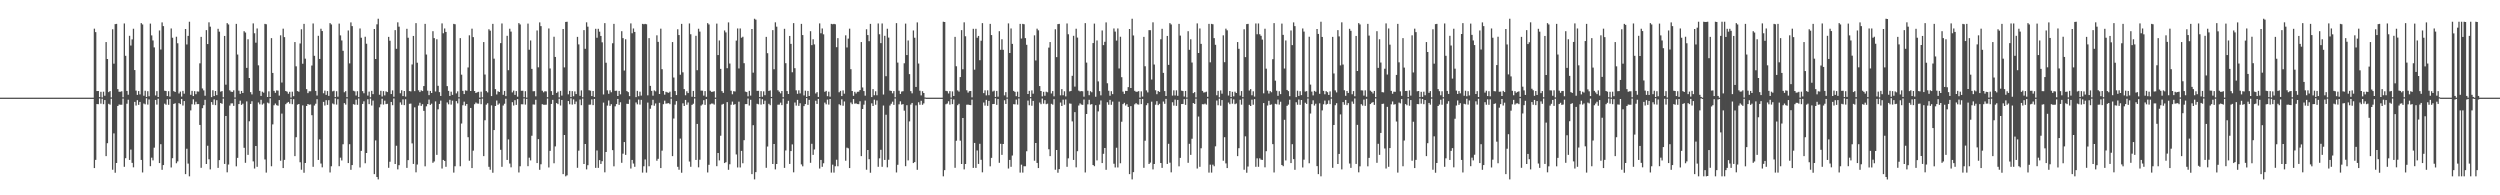 <?xml version="1.0" encoding="UTF-8"?>
<svg xmlns="http://www.w3.org/2000/svg" width="1920" height="150">
  <path d="M0 75.000h1v1.000H0zM1 75.000h1v1.000H1zM2 75.000h1v1.000H2zM3 75.000h1v1.000H3zM4 75.000h1v1.000H4zM5 75.000h1v1.000H5zM6 75.000h1v1.000H6zM7 75.000h1v1.000H7zM8 75.000h1v1.000H8zM9 75.000h1v1.000H9zM10 75.000h1v1.000H10zM11 75.000h1v1.000H11zM12 75.000h1v1.000H12zM13 75.000h1v1.000H13zM14 75.000h1v1.000H14zM15 75.000h1v1.000H15zM16 75.000h1v1.000H16zM17 75.000h1v1.000H17zM18 75.000h1v1.000H18zM19 75.000h1v1.000H19zM20 75.000h1v1.000H20zM21 75.000h1v1.000H21zM22 75.000h1v1.000H22zM23 75.000h1v1.000H23zM24 75.000h1v1.000H24zM25 75.000h1v1.000H25zM26 75.000h1v1.000H26zM27 75.000h1v1.000H27zM28 75.000h1v1.000H28zM29 75.000h1v1.000H29zM30 75.000h1v1.000H30zM31 75.000h1v1.000H31zM32 75.000h1v1.000H32zM33 75.000h1v1.000H33zM34 75.000h1v1.000H34zM35 75.000h1v1.000H35zM36 75.000h1v1.000H36zM37 75.000h1v1.000H37zM38 75.000h1v1.000H38zM39 75.000h1v1.000H39zM40 75.000h1v1.000H40zM41 75.000h1v1.000H41zM42 75.000h1v1.000H42zM43 75.000h1v1.000H43zM44 75.000h1v1.000H44zM45 75.000h1v1.000H45zM46 75.000h1v1.000H46zM47 75.000h1v1.000H47zM48 75.000h1v1.000H48zM49 75.000h1v1.000H49zM50 75.000h1v1.000H50zM51 75.000h1v1.000H51zM52 75.000h1v1.000H52zM53 75.000h1v1.000H53zM54 75.000h1v1.000H54zM55 75.000h1v1.000H55zM56 75.000h1v1.000H56zM57 75.000h1v1.000H57zM58 75.000h1v1.000H58zM59 75.000h1v1.000H59zM60 75.000h1v1.000H60zM61 75.000h1v1.000H61zM62 75.000h1v1.000H62zM63 75.000h1v1.000H63zM64 75.000h1v1.000H64zM65 75.000h1v1.000H65zM66 75.000h1v1.000H66zM67 75.000h1v1.000H67zM68 75.000h1v1.000H68zM69 75.000h1v1.000H69zM70 75.000h1v1.000H70zM71 75.000h1v1.000H71zM72 22.000h1v107.053H72zM73 24.670h1v98.130H73zM74 69.962h1v9.937H74zM75 69.873h1v10.166H75zM76 74.613h1v1.000H76zM77 70.480h1v9.139H77zM78 74.821h1v1.000H78zM79 70.420h1v9.594H79zM80 73.538h1v3.310H80zM81 32.284h1v87.638H81zM82 45.312h1v64.674H82zM83 70.738h1v8.973H83zM84 69.917h1v10.473H84zM85 74.824h1v1.000H85zM86 22.472h1v107.893H86zM87 48.892h1v53.562H87zM88 18.546h1v114.108H88zM89 18.306h1v106.889H89zM90 68.475h1v12.948H90zM91 70.459h1v9.825H91zM92 70.474h1v9.947H92zM93 70.088h1v10.345H93zM94 74.705h1v1.000H94zM95 18.033h1v110.061H95zM96 42.854h1v78.659H96zM97 69.825h1v9.821H97zM98 72.773h1v3.825H98zM99 27.491h1v95.342H99zM100 34.987h1v79.922H100zM101 30.260h1v94.832H101zM102 22.084h1v106.445H102zM103 53.804h1v24.424H103zM104 69.594h1v11.430H104zM105 72.849h1v4.092H105zM106 69.934h1v10.614H106zM107 72.494h1v5.767H107zM108 17.773h1v105.065H108zM109 18.779h1v113.652H109zM110 73.505h1v6.009H110zM111 69.702h1v10.437H111zM112 74.453h1v1.000H112zM113 70.063h1v10.295H113zM114 73.922h1v2.474H114zM115 18.102h1v109.529H115zM116 27.162h1v93.930H116zM117 31.066h1v92.146H117zM118 36.392h1v76.997H118zM119 73.324h1v3.450H119zM120 70.011h1v10.326H120zM121 74.517h1v1.325H121zM122 23.387h1v101.847H122zM123 38.036h1v72.686H123zM124 17.209h1v113.208H124zM125 20.053h1v106.724H125zM126 69.660h1v9.938H126zM127 69.868h1v10.577H127zM128 73.773h1v2.495H128zM129 70.059h1v10.408H129zM130 74.212h1v1.822H130zM131 21.869h1v106.724H131zM132 28.986h1v92.526H132zM133 69.974h1v9.843H133zM134 70.679h1v8.626H134zM135 28.220h1v97.167H135zM136 33.231h1v90.711H136zM137 71.784h1v7.412H137zM138 70.325h1v9.647H138zM139 74.181h1v1.788H139zM140 69.807h1v11.265H140zM141 71.951h1v5.683H141zM142 22.262h1v111.483H142zM143 34.130h1v80.116H143zM144 27.532h1v98.108H144zM145 16.670h1v118.770H145zM146 72.814h1v11.991H146zM147 69.766h1v10.315H147zM148 73.759h1v2.521H148zM149 69.984h1v10.358H149zM150 72.329h1v5.808H150zM151 70.171h1v9.821H151zM152 70.359h1v9.571H152zM153 48.622h1v47.329H153zM154 28.295h1v100.599H154zM155 67.923h1v15.198H155zM156 69.447h1v11.335H156zM157 73.546h1v3.083H157zM158 23.137h1v102.824H158zM159 33.821h1v78.127H159zM160 17.162h1v105.157H160zM161 20.460h1v109.635H161zM162 74.606h1v3.806H162zM163 69.344h1v11.113H163zM164 73.791h1v2.560H164zM165 69.873h1v10.849H165zM166 73.070h1v3.905H166zM167 22.134h1v106.769H167zM168 24.317h1v98.659H168zM169 70.420h1v8.670H169zM170 69.918h1v9.794H170zM171 74.705h1v1.000H171zM172 27.611h1v98.289H172zM173 65.027h1v24.063H173zM174 17.755h1v114.581H174zM175 18.806h1v107.578H175zM176 69.365h1v11.761H176zM177 70.381h1v9.016H177zM178 70.590h1v8.793H178zM179 69.378h1v11.916H179zM180 74.831h1v1.000H180zM181 18.332h1v109.430H181zM182 41.897h1v79.325H182zM183 69.653h1v10.248H183zM184 72.086h1v5.246H184zM185 69.814h1v10.749H185zM186 71.404h1v8.238H186zM187 23.938h1v89.567H187zM188 25.009h1v100.028H188zM189 52.135h1v25.735H189zM190 30.144h1v88.778H190zM191 59.928h1v33.179H191zM192 70.741h1v9.100H192zM193 72.515h1v5.250H193zM194 17.958h1v106.005H194zM195 25.533h1v103.920H195zM196 32.775h1v79.376H196zM197 21.840h1v106.286H197zM198 50.158h1v28.555H198zM199 69.768h1v10.382H199zM200 73.700h1v2.944H200zM201 70.404h1v9.938H201zM202 71.177h1v8.279H202zM203 18.327h1v104.154H203zM204 18.648h1v113.917H204zM205 74.512h1v4.296H205zM206 70.166h1v9.244H206zM207 74.498h1v1.000H207zM208 29.267h1v98.402H208zM209 56.000h1v39.520H209zM210 69.811h1v11.041H210zM211 71.264h1v8.236H211zM212 69.431h1v11.346H212zM213 69.558h1v11.643H213zM214 73.432h1v3.435H214zM215 27.112h1v96.335H215zM216 63.362h1v23.874H216zM217 22.000h1v107.053H217zM218 28.537h1v94.262H218zM219 69.873h1v10.166H219zM220 70.411h1v8.564H220zM221 71.997h1v6.299H221zM222 70.480h1v9.139H222zM223 74.929h1v1.000H223zM224 70.420h1v9.594H224zM225 73.862h1v2.330H225zM226 32.284h1v87.638H226zM227 50.920h1v54.475H227zM228 69.917h1v10.473H228zM229 70.450h1v9.415H229zM230 33.387h1v91.241H230zM231 22.472h1v107.892H231zM232 48.924h1v32.016H232zM233 18.306h1v114.347H233zM234 45.035h1v80.160H234zM235 68.475h1v12.947H235zM236 71.548h1v8.330H236zM237 70.091h1v10.342H237zM238 70.088h1v10.117H238zM239 50.343h1v38.126H239zM240 18.033h1v110.061H240zM241 42.854h1v38.195H241zM242 69.825h1v9.821H242zM243 73.345h1v2.822H243zM244 27.491h1v95.342H244zM245 45.261h1v61.796H245zM246 22.084h1v103.490H246zM247 23.841h1v104.689H247zM248 71.633h1v6.594H248zM249 69.594h1v11.430H249zM250 72.849h1v4.092H250zM251 69.935h1v10.613H251zM252 73.602h1v3.330H252zM253 17.773h1v114.657H253zM254 18.779h1v108.931H254zM255 70.145h1v9.322H255zM256 69.702h1v10.437H256zM257 74.538h1v1.000H257zM258 70.063h1v10.295H258zM259 74.220h1v1.957H259zM260 18.103h1v109.529H260zM261 27.162h1v93.931H261zM262 31.065h1v92.147H262zM263 39.014h1v71.789H263zM264 70.848h1v8.338H264zM265 70.011h1v10.326H265zM266 74.597h1v1.000H266zM267 23.387h1v101.847H267zM268 48.695h1v62.026H268zM269 17.208h1v113.208H269zM270 20.053h1v106.724H270zM271 69.660h1v10.380H271zM272 70.164h1v10.282H272zM273 73.348h1v3.210H273zM274 70.059h1v10.408H274zM275 74.602h1v1.000H275zM276 21.869h1v106.725H276zM277 28.986h1v86.896H277zM278 69.974h1v9.843H278zM279 71.615h1v6.193H279zM280 28.220h1v97.167H280zM281 33.575h1v83.945H281zM282 73.398h1v2.817H282zM283 70.325h1v9.647H283zM284 74.707h1v1.000H284zM285 69.807h1v11.265H285zM286 72.295h1v4.987H286zM287 22.262h1v111.483H287zM288 45.330h1v62.516H288zM289 18.697h1v117.226H289zM290 14.380h1v123.423H290zM291 72.778h1v9.666H291zM292 69.727h1v10.388H292zM293 74.146h1v1.703H293zM294 69.979h1v10.370H294zM295 73.256h1v4.044H295zM296 70.168h1v9.823H296zM297 70.716h1v9.024H297zM298 28.295h1v100.599H298zM299 31.289h1v92.902H299zM300 72.226h1v6.059H300zM301 69.447h1v11.335H301zM302 74.299h1v1.335H302zM303 23.137h1v102.823H303zM304 37.464h1v74.484H304zM305 17.162h1v112.934H305zM306 20.460h1v106.419H306zM307 71.646h1v7.004H307zM308 69.344h1v11.113H308zM309 73.791h1v2.560H309zM310 69.873h1v10.849H310zM311 74.185h1v2.035H311zM312 22.134h1v106.769H312zM313 28.978h1v93.998H313zM314 69.918h1v9.794H314zM315 70.214h1v9.345H315zM316 49.525h1v60.593H316zM317 27.610h1v98.288H317zM318 69.974h1v12.463H318zM319 17.754h1v114.581H319zM320 48.189h1v78.194H320zM321 69.365h1v11.761H321zM322 70.717h1v8.159H322zM323 69.378h1v11.916H323zM324 69.946h1v10.070H324zM325 66.096h1v19.059H325zM326 18.332h1v109.429H326zM327 41.897h1v39.768H327zM328 69.653h1v10.248H328zM329 73.059h1v3.436H329zM330 69.814h1v10.749H330zM331 71.416h1v8.226H331zM332 23.938h1v101.100H332zM333 29.278h1v94.730H333zM334 70.237h1v7.633H334zM335 30.144h1v88.778H335zM336 65.879h1v18.098H336zM337 70.741h1v9.100H337zM338 73.654h1v3.614H338zM339 17.958h1v111.495H339zM340 25.534h1v97.286H340zM341 21.839h1v101.772H341zM342 24.508h1v103.618H342zM343 66.129h1v12.583H343zM344 69.768h1v10.382H344zM345 73.700h1v2.944H345zM346 70.404h1v9.938H346zM347 72.849h1v4.486H347zM348 18.326h1v114.238H348zM349 18.647h1v109.022H349zM350 71.744h1v5.934H350zM351 70.166h1v9.244H351zM352 74.638h1v1.000H352zM353 29.267h1v98.402H353zM354 57.370h1v37.513H354zM355 69.811h1v11.041H355zM356 72.231h1v5.847H356zM357 69.431h1v11.770H357zM358 69.681h1v10.190H358zM359 51.796h1v53.554H359zM360 27.112h1v96.335H360zM361 69.866h1v13.046H361zM362 22.000h1v107.053H362zM363 28.537h1v87.155H363zM364 69.873h1v10.166H364zM365 71.446h1v7.301H365zM366 70.850h1v8.661H366zM367 70.480h1v9.139H367zM368 74.961h1v1.000H368zM369 70.420h1v9.594H369zM370 74.743h1v1.000H370zM371 32.284h1v87.639H371zM372 57.244h1v35.126H372zM373 69.917h1v10.473H373zM374 70.974h1v8.322H374zM375 22.472h1v105.634H375zM376 23.533h1v106.832H376zM377 73.773h1v7.167H377zM378 18.306h1v114.347H378zM379 45.035h1v54.875H379zM380 68.475h1v12.947H380zM381 72.537h1v4.690H381zM382 70.088h1v10.345H382zM383 70.647h1v8.834H383zM384 33.120h1v81.939H384zM385 18.033h1v110.060H385zM386 72.825h1v8.224H386zM387 69.825h1v9.821H387zM388 73.826h1v1.993H388zM389 27.491h1v95.342H389zM390 53.888h1v53.169H390zM391 22.084h1v103.490H391zM392 24.247h1v104.283H392zM393 70.958h1v7.552H393zM394 69.594h1v11.430H394zM395 72.849h1v4.092H395zM396 69.935h1v10.613H396zM397 74.261h1v1.829H397zM398 17.773h1v114.658H398zM399 18.778h1v108.932H399zM400 69.745h1v10.345H400zM401 69.702h1v10.437H401zM402 74.634h1v1.000H402zM403 70.063h1v10.295H403zM404 74.934h1v1.000H404zM405 18.103h1v109.529H405zM406 38.176h1v82.916H406zM407 31.066h1v92.146H407zM408 52.910h1v51.336H408zM409 70.097h1v10.114H409zM410 70.011h1v10.326H410zM411 73.964h1v2.645H411zM412 23.387h1v101.847H412zM413 51.716h1v55.162H413zM414 17.209h1v113.208H414zM415 20.053h1v106.098H415zM416 69.660h1v10.380H416zM417 70.921h1v9.524H417zM418 70.059h1v10.408H418zM419 70.219h1v10.150H419zM420 74.657h1v1.000H420zM421 21.870h1v106.724H421zM422 52.568h1v63.314H422zM423 69.974h1v9.843H423zM424 72.903h1v3.804H424zM425 28.220h1v97.167H425zM426 43.726h1v68.696H426zM427 71.359h1v7.794H427zM428 70.325h1v9.647H428zM429 74.817h1v1.000H429zM430 69.807h1v11.265H430zM431 73.439h1v3.326H431zM432 22.261h1v111.483H432zM433 51.780h1v51.905H433zM434 16.825h1v118.615H434zM435 16.669h1v117.974H435zM436 72.431h1v5.181H436zM437 69.766h1v10.315H437zM438 74.524h1v1.000H438zM439 69.984h1v10.358H439zM440 73.933h1v2.424H440zM441 70.171h1v9.821H441zM442 72.251h1v5.712H442zM443 28.295h1v100.599H443zM444 34.081h1v81.621H444zM445 73.563h1v2.872H445zM446 69.447h1v11.335H446zM447 74.693h1v1.000H447zM448 23.137h1v102.824H448zM449 37.464h1v73.113H449zM450 17.162h1v112.934H450zM451 20.460h1v106.420H451zM452 69.344h1v11.113H452zM453 69.637h1v10.712H453zM454 73.791h1v2.560H454zM455 69.873h1v10.849H455zM456 74.467h1v1.501H456zM457 22.134h1v106.769H457zM458 28.977h1v86.598H458zM459 22.134h1v106.769H459zM460 24.317h1v98.659H460zM461 27.611h1v98.288H461zM462 32.514h1v91.294H462zM463 72.542h1v6.249H463zM464 17.755h1v114.581H464zM465 48.189h1v68.549H465zM466 69.365h1v11.761H466zM467 72.029h1v5.129H467zM468 69.378h1v11.916H468zM469 70.873h1v9.143H469zM470 33.234h1v82.059H470zM471 18.332h1v109.430H471zM472 69.786h1v11.879H472zM473 69.653h1v10.248H473zM474 73.741h1v2.264H474zM475 69.814h1v10.749H475zM476 72.436h1v6.100H476zM477 23.937h1v101.100H477zM478 29.278h1v88.760H478zM479 54.167h1v54.925H479zM480 30.144h1v88.778H480zM481 69.930h1v9.789H481zM482 70.741h1v9.100H482zM483 73.842h1v2.550H483zM484 17.958h1v111.495H484zM485 25.534h1v97.286H485zM486 21.840h1v103.752H486zM487 24.508h1v103.618H487zM488 74.611h1v4.102H488zM489 69.768h1v10.382H489zM490 73.867h1v2.623H490zM491 70.404h1v9.938H491zM492 73.420h1v3.273H492zM493 18.327h1v114.238H493zM494 18.648h1v109.022H494zM495 18.326h1v104.154H495zM496 18.647h1v113.917H496zM497 73.199h1v5.609H497zM498 29.268h1v98.402H498zM499 65.970h1v17.553H499zM500 69.811h1v11.041H500zM501 73.483h1v3.172H501zM502 69.431h1v11.770H502zM503 70.129h1v9.329H503zM504 27.112h1v96.336H504zM505 32.143h1v89.836H505zM506 72.199h1v6.772H506zM507 22.000h1v107.054H507zM508 53.163h1v62.530H508zM509 69.873h1v10.166H509zM510 72.720h1v4.571H510zM511 70.480h1v9.139H511zM512 70.953h1v8.434H512zM513 71.253h1v7.954H513zM514 70.420h1v9.594H514zM515 74.762h1v1.000H515zM516 32.284h1v87.639H516zM517 59.523h1v31.501H517zM518 69.917h1v10.473H518zM519 72.993h1v4.662H519zM520 22.472h1v105.633H520zM521 26.943h1v103.422H521zM522 57.416h1v49.026H522zM523 18.306h1v114.347H523zM524 55.552h1v23.810H524zM525 68.475h1v12.947H525zM526 73.164h1v3.587H526zM527 70.088h1v10.345H527zM528 71.452h1v7.233H528zM529 18.033h1v106.039H529zM530 26.302h1v101.791H530zM531 74.306h1v6.221H531zM532 69.825h1v9.821H532zM533 74.606h1v1.000H533zM534 27.491h1v95.342H534zM535 53.888h1v41.309H535zM536 22.084h1v106.445H536zM537 24.247h1v98.444H537zM538 69.594h1v11.430H538zM539 69.644h1v10.520H539zM540 73.423h1v3.518H540zM541 69.934h1v10.613H541zM542 74.338h1v1.749H542zM543 17.773h1v114.657H543zM544 18.779h1v107.806H544zM545 69.702h1v10.437H545zM546 70.571h1v8.965H546zM547 70.448h1v9.103H547zM548 70.063h1v10.295H548zM549 74.934h1v1.000H549zM550 18.102h1v109.529H550zM551 42.309h1v75.202H551zM552 31.065h1v92.146H552zM553 52.910h1v51.336H553zM554 70.011h1v10.326H554zM555 71.313h1v8.438H555zM556 23.387h1v101.847H556zM557 24.866h1v99.687H557zM558 52.362h1v26.051H558zM559 17.208h1v113.208H559zM560 48.776h1v77.376H560zM561 69.660h1v10.785H561zM562 72.418h1v5.598H562zM563 70.059h1v10.408H563zM564 70.248h1v9.709H564zM565 31.205h1v87.439H565zM566 21.869h1v106.725H566zM567 52.568h1v25.513H567zM568 21.870h1v106.724H568zM569 28.986h1v86.896H569zM570 28.220h1v97.168H570zM571 48.521h1v59.147H571zM572 70.325h1v9.647H572zM573 70.686h1v9.235H573zM574 74.007h1v1.685H574zM575 69.807h1v11.265H575zM576 73.439h1v3.200H576zM577 22.262h1v111.483H577zM578 55.804h1v40.375H578zM579 14.380h1v123.423H579zM580 15.098h1v117.106H580zM581 69.809h1v9.906H581zM582 69.727h1v10.388H582zM583 74.522h1v1.000H583zM584 69.979h1v10.370H584zM585 74.268h1v1.920H585zM586 70.168h1v9.823H586zM587 73.109h1v4.187H587zM588 28.295h1v100.599H588zM589 40.849h1v71.683H589zM590 69.813h1v9.881H590zM591 69.447h1v11.335H591zM592 74.426h1v1.000H592zM593 23.137h1v102.823H593zM594 53.178h1v57.399H594zM595 17.162h1v112.934H595zM596 20.460h1v105.504H596zM597 69.344h1v11.113H597zM598 70.415h1v9.934H598zM599 71.667h1v7.195H599zM600 69.873h1v10.849H600zM601 74.657h1v1.000H601zM602 22.134h1v106.769H602zM603 48.528h1v67.047H603zM604 69.918h1v9.794H604zM605 72.199h1v5.204H605zM606 27.611h1v98.288H606zM607 33.669h1v82.335H607zM608 55.505h1v55.378H608zM609 17.755h1v114.581H609zM610 52.369h1v26.382H610zM611 69.365h1v11.761H611zM612 72.029h1v4.656H612zM613 69.378h1v11.917H613zM614 71.724h1v7.590H614zM615 18.332h1v107.904H615zM616 26.910h1v100.851H616zM617 73.274h1v8.260H617zM618 69.653h1v10.248H618zM619 74.384h1v1.000H619zM620 69.814h1v10.749H620zM621 73.709h1v2.993H621zM622 23.938h1v101.100H622zM623 34.648h1v75.792H623zM624 30.144h1v88.778H624zM625 34.085h1v80.725H625zM626 71.764h1v5.599H626zM627 70.741h1v9.100H627zM628 74.455h1v1.533H628zM629 17.958h1v111.495H629zM630 25.534h1v97.286H630zM631 21.839h1v106.286H631zM632 26.374h1v99.036H632zM633 70.516h1v8.306H633zM634 69.768h1v10.382H634zM635 73.867h1v2.623H635zM636 70.404h1v9.938H636zM637 74.243h1v1.813H637zM638 18.326h1v114.238H638zM639 18.647h1v107.813H639zM640 18.327h1v114.237H640zM641 18.648h1v109.022H641zM642 36.266h1v86.390H642zM643 29.267h1v98.402H643zM644 70.860h1v9.191H644zM645 69.811h1v11.041H645zM646 73.785h1v2.486H646zM647 69.431h1v11.770H647zM648 71.930h1v5.978H648zM649 27.112h1v96.336H649zM650 36.431h1v76.982H650zM651 29.667h1v84.254H651zM652 22.000h1v107.054H652zM653 53.162h1v25.584H653zM654 69.873h1v10.166H654zM655 73.600h1v2.499H655zM656 70.480h1v9.139H656zM657 71.757h1v7.631H657zM658 70.507h1v9.423H658zM659 70.420h1v9.594H659zM660 69.191h1v8.558H660zM661 32.284h1v87.638H661zM662 67.168h1v16.539H662zM663 69.917h1v10.473H663zM664 73.448h1v3.806H664zM665 22.472h1v107.893H665zM666 26.943h1v88.281H666zM667 31.659h1v90.604H667zM668 18.306h1v114.347H668zM669 74.540h1v4.823H669zM670 68.475h1v12.947H670zM671 73.164h1v3.381H671zM672 70.088h1v10.345H672zM673 73.150h1v4.015H673zM674 18.033h1v110.060H674zM675 26.302h1v95.285H675zM676 33.120h1v81.939H676zM677 18.033h1v110.061H677zM678 72.620h1v8.429H678zM679 27.491h1v95.342H679zM680 58.512h1v29.619H680zM681 22.084h1v106.446H681zM682 28.894h1v93.797H682zM683 69.594h1v11.430H683zM684 69.814h1v9.835H684zM685 71.665h1v6.399H685zM686 69.935h1v10.613H686zM687 74.700h1v1.000H687zM688 17.773h1v114.658H688zM689 48.091h1v78.494H689zM690 69.702h1v10.437H690zM691 72.125h1v5.692H691zM692 70.310h1v10.047H692zM693 70.063h1v9.929H693zM694 48.594h1v36.383H694zM695 18.103h1v109.529H695zM696 42.309h1v38.490H696zM697 31.066h1v92.146H697zM698 56.948h1v36.266H698zM699 70.011h1v10.326H699zM700 71.683h1v7.382H700zM701 23.387h1v101.847H701zM702 28.985h1v95.467H702zM703 66.783h1v14.143H703zM704 17.209h1v113.208H704zM705 48.775h1v29.761H705zM706 69.660h1v10.785H706zM707 73.274h1v4.115H707zM708 70.059h1v10.408H708zM709 71.448h1v7.960H709zM710 74.830h1v1.000H710zM711 75.000h1v1.000H711zM712 75.000h1v1.000H712zM713 75.000h1v1.000H713zM714 75.000h1v1.000H714zM715 75.000h1v1.000H715zM716 75.000h1v1.000H716zM717 75.000h1v1.000H717zM718 75.000h1v1.000H718zM719 75.000h1v1.000H719zM720 75.000h1v1.000H720zM721 75.000h1v1.000H721zM722 75.000h1v1.000H722zM723 75.000h1v1.000H723zM724 16.669h1v118.771H724zM725 16.904h1v113.778H725zM726 69.766h1v10.315H726zM727 70.038h1v9.466H727zM728 71.761h1v6.031H728zM729 69.984h1v10.358H729zM730 74.890h1v1.000H730zM731 70.171h1v9.821H731zM732 73.728h1v2.655H732zM733 28.295h1v100.599H733zM734 50.883h1v57.183H734zM735 69.447h1v11.335H735zM736 70.330h1v9.414H736zM737 59.182h1v48.851H737zM738 23.137h1v102.823H738zM739 53.178h1v37.443H739zM740 17.161h1v112.934H740zM741 27.862h1v98.103H741zM742 69.344h1v11.113H742zM743 71.143h1v9.206H743zM744 69.974h1v10.625H744zM745 69.873h1v10.849H745zM746 74.766h1v1.777H746zM747 22.134h1v106.769H747zM748 53.490h1v56.274H748zM749 22.134h1v106.769H749zM750 28.978h1v86.598H750zM751 27.611h1v98.288H751zM752 46.237h1v64.193H752zM753 31.294h1v91.451H753zM754 17.754h1v114.581H754zM755 71.537h1v7.214H755zM756 69.365h1v11.761H756zM757 73.291h1v3.394H757zM758 69.378h1v11.916H758zM759 73.135h1v4.309H759zM760 18.331h1v109.430H760zM761 26.911h1v94.311H761zM762 70.260h1v9.641H762zM763 69.653h1v10.161H763zM764 74.460h1v1.000H764zM765 69.814h1v10.749H765zM766 74.252h1v1.822H766zM767 23.937h1v101.100H767zM768 38.269h1v72.170H768zM769 30.144h1v88.778H769zM770 38.226h1v72.368H770zM771 73.265h1v3.730H771zM772 70.741h1v9.100H772zM773 74.851h1v1.000H773zM774 17.958h1v111.495H774zM775 40.682h1v82.138H775zM776 21.840h1v106.286H776zM777 33.698h1v85.762H777zM778 69.768h1v10.268H778zM779 70.551h1v9.599H779zM780 73.867h1v2.623H780zM781 70.404h1v9.938H781zM782 74.611h1v1.030H782zM783 18.327h1v114.238H783zM784 29.602h1v96.858H784zM785 18.327h1v114.238H785zM786 18.647h1v109.023H786zM787 29.268h1v98.402H787zM788 34.394h1v81.793H788zM789 72.180h1v5.093H789zM790 69.811h1v11.041H790zM791 74.542h1v1.000H791zM792 69.431h1v11.770H792zM793 71.931h1v5.562H793zM794 27.112h1v96.335H794zM795 46.462h1v63.380H795zM796 22.000h1v103.142H796zM797 23.275h1v105.778H797zM798 66.124h1v12.622H798zM799 69.873h1v10.166H799zM800 74.052h1v1.618H800zM801 70.480h1v9.139H801zM802 73.532h1v3.436H802zM803 70.420h1v9.594H803zM804 70.844h1v8.793H804zM805 36.564h1v78.079H805zM806 32.284h1v87.638H806zM807 71.770h1v7.965H807zM808 69.917h1v10.473H808zM809 74.004h1v2.182H809zM810 22.472h1v107.893H810zM811 43.866h1v71.358H811zM812 18.546h1v114.108H812zM813 18.306h1v111.594H813zM814 73.226h1v5.521H814zM815 68.475h1v12.948H815zM816 73.164h1v3.381H816zM817 70.088h1v10.345H817zM818 74.050h1v2.350H818zM819 18.033h1v110.060H819zM820 26.302h1v95.285H820zM821 70.212h1v9.244H821zM822 69.825h1v9.821H822zM823 58.218h1v35.023H823zM824 27.491h1v95.342H824zM825 66.520h1v19.588H825zM826 22.084h1v106.446H826zM827 28.894h1v87.205H827zM828 69.594h1v11.430H828zM829 70.216h1v9.194H829zM830 69.934h1v10.365H830zM831 70.070h1v10.478H831zM832 74.250h1v2.212H832zM833 17.773h1v114.657H833zM834 48.090h1v39.468H834zM835 69.702h1v10.437H835zM836 73.136h1v3.500H836zM837 70.063h1v10.295H837zM838 70.878h1v9.114H838zM839 33.083h1v93.628H839zM840 18.102h1v109.529H840zM841 74.284h1v6.516H841zM842 31.066h1v92.146H842zM843 62.520h1v23.043H843zM844 70.011h1v10.326H844zM845 73.238h1v3.929H845zM846 23.387h1v101.847H846zM847 34.670h1v83.464H847zM848 32.083h1v81.586H848zM849 17.208h1v113.208H849zM850 63.966h1v14.571H850zM851 69.660h1v10.785H851zM852 73.512h1v3.189H852zM853 70.059h1v10.408H853zM854 72.295h1v5.740H854zM855 21.869h1v103.870H855zM856 24.283h1v104.311H856zM857 31.205h1v82.267H857zM858 21.870h1v106.724H858zM859 52.568h1v25.513H859zM860 28.220h1v97.167H860zM861 59.314h1v34.191H861zM862 70.325h1v9.647H862zM863 72.102h1v6.835H863zM864 69.807h1v11.265H864zM865 69.900h1v10.131H865zM866 66.924h1v15.226H866zM867 22.262h1v111.483H867zM868 67.589h1v13.932H868zM869 14.380h1v123.423H869zM870 27.232h1v104.972H870zM871 69.727h1v10.388H871zM872 70.501h1v8.703H872zM873 70.416h1v9.705H873zM874 69.979h1v10.370H874zM875 74.970h1v1.000H875zM876 70.168h1v9.823H876zM877 74.185h1v1.800H877zM878 28.295h1v100.599H878zM879 50.883h1v57.183H879zM880 69.447h1v11.335H880zM881 70.960h1v8.274H881zM882 23.137h1v102.823H882zM883 23.198h1v101.692H883zM884 61.073h1v17.031H884zM885 17.162h1v112.934H885zM886 49.535h1v76.430H886zM887 69.344h1v11.113H887zM888 72.340h1v5.361H888zM889 69.873h1v10.849H889zM890 70.620h1v9.080H890zM891 30.178h1v95.005H891zM892 22.134h1v106.769H892zM893 55.948h1v22.053H893zM894 69.918h1v9.794H894zM895 73.718h1v2.220H895zM896 27.611h1v98.288H896zM897 49.802h1v60.628H897zM898 17.755h1v107.169H898zM899 18.806h1v113.530H899zM900 73.439h1v5.124H900zM901 69.365h1v11.761H901zM902 73.318h1v3.159H902zM903 69.378h1v11.916H903zM904 73.560h1v3.172H904zM905 18.332h1v109.430H905zM906 27.361h1v93.861H906zM907 69.653h1v10.248H907zM908 69.946h1v9.868H908zM909 74.142h1v2.027H909zM910 69.814h1v10.749H910zM911 74.831h1v1.000H911zM912 23.938h1v101.100H912zM913 38.269h1v72.170H913zM914 30.144h1v88.778H914zM915 48.035h1v58.531H915zM916 71.514h1v7.656H916zM917 70.741h1v9.100H917zM918 74.790h1v1.000H918zM919 17.958h1v111.495H919zM920 40.682h1v48.824H920zM921 21.840h1v106.286H921zM922 33.699h1v80.151H922zM923 69.768h1v10.267H923zM924 71.045h1v9.105H924zM925 70.853h1v8.735H925zM926 70.404h1v9.938H926zM927 74.357h1v1.238H927zM928 18.327h1v114.237H928zM929 47.880h1v78.580H929zM930 18.327h1v114.237H930zM931 18.648h1v107.813H931zM932 29.267h1v98.402H932zM933 34.394h1v77.971H933zM934 73.162h1v4.072H934zM935 69.811h1v11.041H935zM936 74.771h1v1.000H936zM937 69.431h1v11.770H937zM938 71.931h1v4.937H938zM939 27.112h1v96.335H939zM940 47.757h1v57.606H940zM941 22.000h1v103.489H941zM942 23.275h1v105.778H942zM943 73.382h1v5.365H943zM944 69.873h1v10.166H944zM945 74.536h1v1.000H945zM946 70.480h1v9.139H946zM947 73.981h1v2.378H947zM948 70.420h1v9.594H948zM949 71.441h1v8.029H949zM950 32.284h1v87.638H950zM951 37.457h1v76.341H951zM952 73.430h1v3.170H952zM953 69.917h1v10.473H953zM954 74.622h1v1.000H954zM955 22.472h1v107.893H955zM956 43.865h1v60.833H956zM957 18.546h1v114.108H957zM958 18.306h1v109.570H958zM959 69.541h1v10.972H959zM960 68.475h1v12.947H960zM961 73.164h1v3.381H961zM962 70.088h1v10.345H962zM963 74.185h1v1.937H963zM964 18.033h1v110.061H964zM965 26.302h1v95.285H965zM966 18.033h1v110.061H966zM967 26.302h1v95.285H967zM968 27.491h1v95.138H968zM969 30.436h1v92.397H969zM970 71.699h1v7.446H970zM971 22.084h1v106.445H971zM972 52.728h1v63.371H972zM973 69.594h1v11.430H973zM974 71.809h1v5.605H974zM975 69.935h1v10.613H975zM976 70.852h1v9.306H976zM977 45.461h1v65.252H977zM978 17.773h1v114.657H978zM979 61.977h1v17.763H979zM980 69.702h1v10.437H980zM981 73.574h1v2.911H981zM982 70.063h1v10.295H982zM983 72.276h1v5.866H983zM984 18.103h1v108.609H984zM985 26.768h1v100.863H985zM986 52.625h1v39.395H986zM987 31.065h1v92.147H987zM988 69.063h1v12.259H988zM989 70.011h1v10.326H989zM990 73.883h1v2.733H990zM991 23.387h1v101.847H991zM992 34.670h1v76.051H992zM993 17.209h1v104.991H993zM994 20.053h1v110.363H994zM995 74.606h1v3.930H995zM996 69.660h1v10.785H996zM997 73.654h1v2.790H997zM998 70.059h1v10.408H998zM999 73.066h1v3.751H999zM1000 21.869h1v106.724H1000zM1001 24.283h1v98.343H1001zM1002 70.271h1v8.641H1002zM1003 69.974h1v9.843H1003zM1004 74.680h1v1.000H1004zM1005 28.220h1v97.167H1005zM1006 64.970h1v22.234H1006zM1007 70.325h1v9.647H1007zM1008 73.267h1v3.798H1008zM1009 69.807h1v11.265H1009zM1010 70.431h1v9.212H1010zM1011 22.262h1v105.316H1011zM1012 26.069h1v107.676H1012zM1013 72.054h1v7.280H1013zM1014 16.669h1v118.770H1014zM1015 28.365h1v56.440H1015zM1016 69.766h1v10.315H1016zM1017 72.379h1v4.882H1017zM1018 69.984h1v10.358H1018zM1019 70.818h1v8.966H1019zM1020 72.889h1v4.210H1020zM1021 70.171h1v9.821H1021zM1022 74.774h1v1.000H1022zM1023 28.294h1v100.600H1023zM1024 56.418h1v39.600H1024zM1025 69.447h1v11.335H1025zM1026 70.960h1v8.274H1026zM1027 23.137h1v102.823H1027zM1028 27.961h1v90.255H1028zM1029 50.229h1v37.637H1029zM1030 17.161h1v112.934H1030zM1031 49.535h1v28.877H1031zM1032 69.344h1v11.113H1032zM1033 73.567h1v3.179H1033zM1034 69.873h1v10.849H1034zM1035 71.363h1v7.832H1035zM1036 22.134h1v103.479H1036zM1037 23.668h1v105.236H1037zM1038 72.382h1v5.619H1038zM1039 69.918h1v9.794H1039zM1040 73.947h1v1.699H1040zM1041 27.610h1v98.288H1041zM1042 54.540h1v41.334H1042zM1043 17.754h1v114.581H1043zM1044 18.806h1v108.913H1044zM1045 69.365h1v10.659H1045zM1046 69.495h1v11.631H1046zM1047 73.421h1v3.056H1047zM1048 69.378h1v11.916H1048zM1049 74.284h1v1.593H1049zM1050 18.332h1v109.430H1050zM1051 27.361h1v93.861H1051zM1052 69.653h1v10.248H1052zM1053 70.507h1v8.457H1053zM1054 71.765h1v6.640H1054zM1055 69.814h1v10.749H1055zM1056 74.599h1v1.000H1056zM1057 23.938h1v101.100H1057zM1058 52.135h1v58.305H1058zM1059 30.144h1v88.778H1059zM1060 48.035h1v54.045H1060zM1061 70.741h1v9.100H1061zM1062 70.951h1v8.679H1062zM1063 52.769h1v61.272H1063zM1064 17.958h1v111.495H1064zM1065 57.225h1v24.874H1065zM1066 21.840h1v106.286H1066zM1067 34.288h1v79.412H1067zM1068 69.768h1v10.382H1068zM1069 72.001h1v5.938H1069zM1070 70.404h1v9.938H1070zM1071 70.482h1v9.554H1071zM1072 57.561h1v35.758H1072zM1073 18.327h1v114.237H1073zM1074 47.880h1v30.928H1074zM1075 70.166h1v9.244H1075zM1076 73.569h1v2.518H1076zM1077 29.267h1v98.403H1077zM1078 51.897h1v56.059H1078zM1079 69.866h1v10.044H1079zM1080 69.811h1v11.041H1080zM1081 74.556h1v1.000H1081zM1082 69.431h1v11.770H1082zM1083 73.432h1v3.435H1083zM1084 27.112h1v96.335H1084zM1085 55.677h1v37.836H1085zM1086 22.000h1v107.053H1086zM1087 24.670h1v98.130H1087zM1088 70.077h1v9.822H1088zM1089 69.873h1v10.166H1089zM1090 74.604h1v1.000H1090zM1091 70.480h1v9.139H1091zM1092 74.417h1v1.545H1092zM1093 70.420h1v9.594H1093zM1094 73.149h1v3.699H1094zM1095 32.284h1v87.638H1095zM1096 39.937h1v70.050H1096zM1097 71.263h1v7.808H1097zM1098 69.917h1v10.473H1098zM1099 74.771h1v1.000H1099zM1100 22.472h1v107.893H1100zM1101 48.892h1v55.807H1101zM1102 18.546h1v114.108H1102zM1103 18.306h1v106.889H1103zM1104 68.475h1v12.948H1104zM1105 70.065h1v10.219H1105zM1106 73.164h1v3.438H1106zM1107 70.088h1v10.345H1107zM1108 74.625h1v1.000H1108zM1109 18.033h1v110.061H1109zM1110 42.854h1v78.733H1110zM1111 69.825h1v9.821H1111zM1112 72.116h1v5.603H1112zM1113 27.491h1v95.342H1113zM1114 34.987h1v80.857H1114zM1115 60.379h1v53.404H1115zM1116 22.084h1v106.445H1116zM1117 52.728h1v38.444H1117zM1118 69.594h1v11.430H1118zM1119 72.152h1v4.992H1119zM1120 69.934h1v10.614H1120zM1121 71.689h1v7.576H1121zM1122 26.134h1v96.704H1122zM1123 17.773h1v114.657H1123zM1124 73.510h1v6.230H1124zM1125 69.702h1v10.437H1125zM1126 73.915h1v1.916H1126zM1127 70.063h1v10.295H1127zM1128 73.320h1v3.833H1128zM1129 18.102h1v109.529H1129zM1130 26.768h1v94.324H1130zM1131 31.066h1v92.146H1131zM1132 34.603h1v84.220H1132zM1133 72.191h1v5.608H1133zM1134 70.011h1v10.326H1134zM1135 74.517h1v1.339H1135zM1136 23.387h1v101.847H1136zM1137 38.036h1v72.686H1137zM1138 17.209h1v113.208H1138zM1139 20.053h1v106.724H1139zM1140 71.129h1v7.371H1140zM1141 69.660h1v10.785H1141zM1142 73.773h1v2.495H1142zM1143 70.059h1v10.408H1143zM1144 73.981h1v2.300H1144zM1145 21.869h1v106.724H1145zM1146 28.986h1v93.640H1146zM1147 69.974h1v9.843H1147zM1148 70.141h1v9.260H1148zM1149 49.985h1v58.822H1149zM1150 28.220h1v97.167H1150zM1151 70.475h1v12.195H1151zM1152 70.325h1v9.647H1152zM1153 73.750h1v2.300H1153zM1154 69.807h1v11.265H1154zM1155 70.713h1v8.132H1155zM1156 22.262h1v111.483H1156zM1157 34.130h1v80.116H1157zM1158 57.138h1v45.911H1158zM1159 14.380h1v123.424H1159zM1160 58.683h1v26.319H1160zM1161 69.727h1v10.388H1161zM1162 73.155h1v3.538H1162zM1163 69.979h1v10.370H1163zM1164 71.214h1v8.251H1164zM1165 70.569h1v8.735H1165zM1166 70.168h1v9.823H1166zM1167 74.341h1v1.090H1167zM1168 28.295h1v100.599H1168zM1169 66.538h1v20.613H1169zM1170 69.447h1v11.335H1170zM1171 72.928h1v4.463H1171zM1172 23.137h1v102.824H1172zM1173 33.821h1v84.396H1173zM1174 32.436h1v89.826H1174zM1175 17.162h1v112.934H1175zM1176 68.127h1v10.285H1176zM1177 69.344h1v11.113H1177zM1178 73.567h1v3.179H1178zM1179 69.873h1v10.849H1179zM1180 72.899h1v4.739H1180zM1181 22.134h1v103.479H1181zM1182 24.317h1v104.586H1182zM1183 71.532h1v6.320H1183zM1184 69.918h1v9.794H1184zM1185 74.693h1v1.000H1185zM1186 27.611h1v98.288H1186zM1187 57.582h1v36.573H1187zM1188 17.755h1v114.581H1188zM1189 18.806h1v108.913H1189zM1190 69.365h1v11.761H1190zM1191 69.495h1v10.215H1191zM1192 73.537h1v3.196H1192zM1193 69.378h1v11.916H1193zM1194 74.805h1v1.000H1194zM1195 18.332h1v109.430H1195zM1196 41.897h1v79.325H1196zM1197 69.653h1v10.248H1197zM1198 71.272h1v7.677H1198zM1199 69.957h1v10.606H1199zM1200 69.814h1v10.445H1200zM1201 73.910h1v2.658H1201zM1202 23.938h1v101.100H1202zM1203 52.135h1v51.728H1203zM1204 30.144h1v88.778H1204zM1205 58.246h1v34.861H1205zM1206 70.741h1v9.100H1206zM1207 71.350h1v7.885H1207zM1208 32.193h1v91.771H1208zM1209 17.958h1v111.495H1209zM1210 73.501h1v8.599H1210zM1211 21.840h1v106.286H1211zM1212 50.158h1v63.171H1212zM1213 69.768h1v10.382H1213zM1214 72.491h1v4.859H1214zM1215 70.404h1v9.938H1215zM1216 71.061h1v8.395H1216zM1217 31.550h1v80.843H1217zM1218 18.327h1v114.237H1218zM1219 68.681h1v10.128H1219zM1220 70.166h1v9.244H1220zM1221 73.764h1v1.973H1221zM1222 29.268h1v98.402H1222zM1223 51.897h1v56.059H1223zM1224 69.811h1v11.041H1224zM1225 71.034h1v8.466H1225zM1226 72.285h1v5.849H1226zM1227 69.431h1v11.770H1227zM1228 73.432h1v3.435H1228zM1229 27.112h1v96.335H1229zM1230 59.020h1v31.405H1230zM1231 22.000h1v107.054H1231zM1232 28.537h1v94.262H1232zM1233 69.873h1v10.166H1233zM1234 70.411h1v8.564H1234zM1235 74.680h1v1.000H1235zM1236 70.480h1v9.139H1236zM1237 74.879h1v1.000H1237zM1238 70.420h1v9.594H1238zM1239 73.862h1v2.330H1239zM1240 32.284h1v87.638H1240zM1241 50.920h1v54.475H1241zM1242 70.018h1v10.212H1242zM1243 69.917h1v10.473H1243zM1244 61.368h1v14.639H1244zM1245 22.472h1v107.892H1245zM1246 48.892h1v35.023H1246zM1247 18.306h1v114.347H1247zM1248 19.119h1v106.077H1248zM1249 68.475h1v12.947H1249zM1250 70.459h1v9.825H1250zM1251 70.095h1v10.326H1251zM1252 70.088h1v10.345H1252zM1253 74.705h1v1.000H1253zM1254 18.033h1v110.061H1254zM1255 42.854h1v60.524H1255zM1256 69.825h1v9.821H1256zM1257 72.773h1v3.825H1257zM1258 27.491h1v95.342H1258zM1259 43.027h1v69.065H1259zM1260 22.084h1v103.007H1260zM1261 23.841h1v104.688H1261zM1262 61.812h1v16.416H1262zM1263 69.594h1v11.430H1263zM1264 72.849h1v4.092H1264zM1265 69.935h1v10.613H1265zM1266 72.921h1v4.583H1266zM1267 17.773h1v114.657H1267zM1268 18.779h1v108.931H1268zM1269 72.370h1v6.149H1269zM1270 69.702h1v10.437H1270zM1271 74.488h1v1.000H1271zM1272 70.063h1v10.295H1272zM1273 73.922h1v2.474H1273zM1274 18.102h1v109.529H1274zM1275 27.161h1v93.931H1275zM1276 31.065h1v92.147H1276zM1277 36.995h1v75.944H1277zM1278 73.668h1v2.135H1278zM1279 70.011h1v10.326H1279zM1280 74.895h1v1.000H1280zM1281 23.387h1v101.847H1281zM1282 38.036h1v72.685H1282zM1283 17.208h1v113.208H1283zM1284 20.053h1v106.724H1284zM1285 69.660h1v10.339H1285zM1286 69.868h1v10.577H1286zM1287 73.773h1v2.495H1287zM1288 70.059h1v10.408H1288zM1289 74.387h1v1.648H1289zM1290 21.869h1v106.725H1290zM1291 28.986h1v86.896H1291zM1292 69.974h1v9.843H1292zM1293 70.679h1v8.560H1293zM1294 28.220h1v97.168H1294zM1295 33.231h1v90.710H1295zM1296 72.299h1v6.896H1296zM1297 70.325h1v9.647H1297zM1298 74.180h1v1.788H1298zM1299 69.807h1v11.265H1299zM1300 72.295h1v5.340H1300zM1301 22.262h1v111.483H1301zM1302 34.129h1v74.625H1302zM1303 21.234h1v104.405H1303zM1304 16.670h1v118.770H1304zM1305 72.814h1v11.991H1305zM1306 74.448h1v1.147H1306zM1307 75.000h1v1.000H1307zM1308 16.670h1v118.770H1308zM1309 16.904h1v113.779H1309zM1310 16.825h1v118.616H1310zM1311 16.669h1v118.513H1311zM1312 44.719h1v70.517H1312zM1313 28.295h1v100.600H1313zM1314 69.585h1v12.174H1314zM1315 69.447h1v11.335H1315zM1316 73.799h1v2.382H1316zM1317 16.670h1v118.770H1317zM1318 16.904h1v113.778H1318zM1319 73.695h1v2.754H1319zM1320 75.000h1v1.000H1320zM1321 27.532h1v74.146H1321zM1322 16.669h1v118.770H1322zM1323 71.729h1v13.076H1323zM1324 16.670h1v118.770H1324zM1325 28.366h1v102.317H1325zM1326 22.134h1v106.770H1326zM1327 24.317h1v98.659H1327zM1328 22.134h1v103.479H1328zM1329 23.667h1v105.236H1329zM1330 72.274h1v5.727H1330zM1331 27.610h1v98.289H1331zM1332 65.213h1v19.636H1332zM1333 17.754h1v114.581H1333zM1334 18.806h1v107.578H1334zM1335 69.365h1v11.761H1335zM1336 70.381h1v9.016H1336zM1337 70.250h1v10.154H1337zM1338 69.378h1v11.916H1338zM1339 74.895h1v1.000H1339zM1340 18.332h1v109.430H1340zM1341 41.897h1v71.097H1341zM1342 69.653h1v10.248H1342zM1343 72.796h1v4.196H1343zM1344 69.814h1v10.749H1344zM1345 71.404h1v8.238H1345zM1346 23.938h1v101.100H1346zM1347 25.009h1v98.998H1347zM1348 53.982h1v23.888H1348zM1349 30.144h1v88.778H1349zM1350 59.928h1v30.150H1350zM1351 70.741h1v9.100H1351zM1352 73.015h1v4.645H1352zM1353 17.958h1v111.495H1353zM1354 25.534h1v100.292H1354zM1355 31.350h1v92.262H1355zM1356 21.840h1v106.286H1356zM1357 50.158h1v28.555H1357zM1358 69.768h1v10.382H1358zM1359 73.700h1v2.944H1359zM1360 70.404h1v9.938H1360zM1361 71.177h1v7.317H1361zM1362 18.327h1v104.154H1362zM1363 18.648h1v113.917H1363zM1364 57.561h1v35.759H1364zM1365 18.327h1v114.238H1365zM1366 47.880h1v30.928H1366zM1367 29.267h1v98.403H1367zM1368 56.000h1v38.882H1368zM1369 69.811h1v11.041H1369zM1370 71.324h1v8.176H1370zM1371 69.431h1v11.346H1371zM1372 69.681h1v11.520H1372zM1373 73.432h1v3.435H1373zM1374 27.112h1v96.335H1374zM1375 64.611h1v20.039H1375zM1376 22.000h1v107.053H1376zM1377 28.537h1v87.155H1377zM1378 69.873h1v10.166H1378zM1379 71.176h1v7.779H1379zM1380 71.001h1v8.009H1380zM1381 70.480h1v9.139H1381zM1382 74.948h1v1.000H1382zM1383 70.420h1v9.594H1383zM1384 74.087h1v1.865H1384zM1385 32.284h1v87.638H1385zM1386 54.577h1v50.818H1386zM1387 69.917h1v10.473H1387zM1388 70.578h1v9.064H1388zM1389 22.472h1v102.156H1389zM1390 23.533h1v106.833H1390zM1391 63.533h1v17.407H1391zM1392 18.306h1v114.347H1392zM1393 45.035h1v80.160H1393zM1394 68.475h1v12.947H1394zM1395 72.470h1v5.725H1395zM1396 70.088h1v10.345H1396zM1397 70.278h1v9.926H1397zM1398 50.343h1v64.716H1398zM1399 18.033h1v110.060H1399zM1400 51.398h1v29.651H1400zM1401 69.825h1v9.821H1401zM1402 73.617h1v2.351H1402zM1403 27.491h1v95.342H1403zM1404 45.261h1v61.796H1404zM1405 22.084h1v103.490H1405zM1406 23.841h1v104.688H1406zM1407 73.751h1v4.477H1407zM1408 69.594h1v11.430H1408zM1409 72.849h1v4.092H1409zM1410 69.935h1v10.614H1410zM1411 73.620h1v3.247H1411zM1412 17.773h1v114.658H1412zM1413 18.779h1v108.932H1413zM1414 69.766h1v9.943H1414zM1415 69.702h1v10.437H1415zM1416 74.538h1v1.000H1416zM1417 70.063h1v10.295H1417zM1418 74.375h1v1.652H1418zM1419 18.103h1v109.529H1419zM1420 27.162h1v93.930H1420zM1421 31.066h1v92.146H1421zM1422 42.734h1v68.069H1422zM1423 70.697h1v9.055H1423zM1424 70.011h1v10.326H1424zM1425 74.597h1v1.108H1425zM1426 23.387h1v101.847H1426zM1427 51.716h1v59.005H1427zM1428 17.209h1v113.208H1428zM1429 20.053h1v106.098H1429zM1430 69.660h1v10.380H1430zM1431 70.546h1v9.899H1431zM1432 71.885h1v6.958H1432zM1433 70.059h1v10.408H1433zM1434 74.602h1v1.000H1434zM1435 21.870h1v106.724H1435zM1436 52.568h1v63.314H1436zM1437 21.869h1v106.725H1437zM1438 28.986h1v93.640H1438zM1439 28.220h1v97.167H1439zM1440 33.575h1v82.392H1440zM1441 74.110h1v1.840H1441zM1442 70.325h1v9.647H1442zM1443 74.796h1v1.000H1443zM1444 69.807h1v11.265H1444zM1445 72.343h1v4.610H1445zM1446 22.262h1v111.483H1446zM1447 51.780h1v52.444H1447zM1448 14.380h1v121.543H1448zM1449 14.568h1v123.236H1449zM1450 72.778h1v6.255H1450zM1451 69.727h1v10.388H1451zM1452 74.309h1v1.092H1452zM1453 69.979h1v10.370H1453zM1454 73.544h1v3.376H1454zM1455 70.169h1v9.823H1455zM1456 70.899h1v8.842H1456zM1457 28.295h1v100.599H1457zM1458 34.081h1v90.110H1458zM1459 72.534h1v4.486H1459zM1460 69.447h1v11.335H1460zM1461 74.469h1v1.155H1461zM1462 23.136h1v102.824H1462zM1463 37.464h1v74.484H1463zM1464 17.161h1v112.934H1464zM1465 20.460h1v106.419H1465zM1466 69.974h1v9.029H1466zM1467 69.344h1v11.113H1467zM1468 73.791h1v2.560H1468zM1469 69.873h1v10.849H1469zM1470 74.185h1v1.900H1470zM1471 22.134h1v106.769H1471zM1472 28.977h1v93.999H1472zM1473 69.918h1v9.794H1473zM1474 70.214h1v9.345H1474zM1475 34.585h1v85.235H1475zM1476 27.611h1v98.288H1476zM1477 70.693h1v10.098H1477zM1478 17.755h1v114.581H1478zM1479 48.189h1v78.194H1479zM1480 69.365h1v11.761H1480zM1481 72.029h1v5.685H1481zM1482 69.378h1v11.916H1482zM1483 69.946h1v10.071H1483zM1484 48.768h1v49.595H1484zM1485 18.332h1v109.430H1485zM1486 43.342h1v38.323H1486zM1487 69.653h1v10.248H1487zM1488 73.638h1v2.563H1488zM1489 69.814h1v10.749H1489zM1490 71.416h1v7.688H1490zM1491 23.937h1v101.100H1491zM1492 29.278h1v94.730H1492zM1493 66.765h1v13.689H1493zM1494 30.144h1v88.778H1494zM1495 67.012h1v16.965H1495zM1496 70.741h1v9.100H1496zM1497 73.657h1v3.034H1497zM1498 17.958h1v111.495H1498zM1499 25.534h1v97.286H1499zM1500 21.840h1v103.427H1500zM1501 24.508h1v103.618H1501zM1502 72.174h1v6.539H1502zM1503 69.768h1v10.382H1503zM1504 73.867h1v2.623H1504zM1505 70.404h1v9.938H1505zM1506 72.929h1v4.060H1506zM1507 18.327h1v114.238H1507zM1508 18.648h1v109.022H1508zM1509 31.550h1v80.286H1509zM1510 18.326h1v114.238H1510zM1511 68.342h1v10.466H1511zM1512 29.268h1v98.402H1512zM1513 57.370h1v34.595H1513zM1514 69.811h1v11.041H1514zM1515 72.279h1v5.610H1515zM1516 69.431h1v11.770H1516zM1517 70.129h1v9.547H1517zM1518 34.081h1v79.139H1518zM1519 27.112h1v96.335H1519zM1520 71.500h1v8.476H1520zM1521 22.000h1v107.053H1521zM1522 38.269h1v77.423H1522zM1523 69.873h1v10.166H1523zM1524 71.898h1v6.022H1524zM1525 70.480h1v9.139H1525zM1526 70.718h1v8.859H1526zM1527 74.961h1v1.000H1527zM1528 70.420h1v9.594H1528zM1529 74.757h1v1.000H1529zM1530 32.284h1v87.639H1530zM1531 59.523h1v32.847H1531zM1532 69.917h1v10.473H1532zM1533 70.974h1v8.322H1533zM1534 22.472h1v105.633H1534zM1535 23.533h1v106.832H1535zM1536 68.097h1v21.009H1536zM1537 18.306h1v114.347H1537zM1538 45.035h1v34.327H1538zM1539 68.475h1v12.948H1539zM1540 72.743h1v4.386H1540zM1541 70.088h1v10.345H1541zM1542 71.375h1v8.106H1542zM1543 33.120h1v90.952H1543zM1544 18.033h1v110.060H1544zM1545 74.306h1v6.743H1545zM1546 18.033h1v110.060H1546zM1547 42.854h1v62.074H1547zM1548 27.491h1v95.342H1548zM1549 53.888h1v53.169H1549zM1550 22.084h1v105.571H1550zM1551 24.247h1v104.283H1551zM1552 70.555h1v8.488H1552zM1553 69.594h1v11.430H1553zM1554 73.423h1v3.518H1554zM1555 69.934h1v10.614H1555zM1556 74.261h1v1.827H1556zM1557 17.773h1v114.657H1557zM1558 18.779h1v107.806H1558zM1559 69.745h1v10.393H1559zM1560 69.702h1v10.029H1560zM1561 71.889h1v6.093H1561zM1562 70.063h1v10.295H1562zM1563 74.934h1v1.000H1563zM1564 18.102h1v109.529H1564zM1565 42.309h1v78.783H1565zM1566 31.066h1v92.146H1566zM1567 52.910h1v51.336H1567zM1568 70.011h1v10.326H1568zM1569 70.063h1v10.022H1569zM1570 59.182h1v54.732H1570zM1571 23.387h1v101.847H1571zM1572 51.716h1v35.703H1572zM1573 17.208h1v113.209H1573zM1574 29.144h1v97.007H1574zM1575 69.660h1v10.380H1575zM1576 71.343h1v9.103H1576zM1577 70.059h1v10.408H1577zM1578 70.248h1v10.121H1578zM1579 74.698h1v1.619H1579zM1580 21.869h1v106.725H1580zM1581 52.568h1v53.466H1581zM1582 69.974h1v9.843H1582zM1583 73.201h1v3.506H1583zM1584 28.220h1v97.168H1584zM1585 43.726h1v68.695H1585zM1586 70.578h1v8.720H1586zM1587 70.325h1v9.647H1587zM1588 74.826h1v1.000H1588zM1589 69.807h1v11.265H1589zM1590 73.439h1v3.319H1590zM1591 22.262h1v111.483H1591zM1592 51.780h1v51.906H1592zM1593 16.825h1v118.614H1593zM1594 16.670h1v114.013H1594zM1595 70.264h1v9.305H1595zM1596 69.766h1v10.315H1596zM1597 74.524h1v1.000H1597zM1598 69.984h1v10.358H1598zM1599 74.016h1v2.326H1599zM1600 70.171h1v9.821H1600zM1601 72.670h1v4.626H1601zM1602 28.295h1v100.599H1602zM1603 34.081h1v78.451H1603zM1604 73.034h1v3.969H1604zM1605 69.447h1v11.335H1605zM1606 74.771h1v1.000H1606zM1607 23.137h1v102.823H1607zM1608 37.464h1v73.113H1608zM1609 17.162h1v112.934H1609zM1610 20.460h1v106.419H1610zM1611 69.344h1v11.113H1611zM1612 70.143h1v10.206H1612zM1613 73.860h1v2.490H1613zM1614 69.873h1v10.849H1614zM1615 74.657h1v1.000H1615zM1616 22.134h1v106.769H1616zM1617 28.978h1v86.598H1617zM1618 69.918h1v9.794H1618zM1619 70.850h1v8.242H1619zM1620 27.611h1v98.288H1620zM1621 32.513h1v84.805H1621zM1622 73.105h1v4.866H1622zM1623 17.754h1v114.581H1623zM1624 48.189h1v32.711H1624zM1625 69.365h1v11.761H1625zM1626 72.029h1v5.129H1626zM1627 69.378h1v11.917H1627zM1628 71.422h1v7.892H1628zM1629 33.234h1v93.002H1629zM1630 18.332h1v109.429H1630zM1631 73.274h1v8.391H1631zM1632 69.653h1v10.248H1632zM1633 73.982h1v1.870H1633zM1634 69.814h1v10.749H1634zM1635 73.338h1v3.694H1635zM1636 23.938h1v101.100H1636zM1637 34.648h1v83.390H1637zM1638 30.144h1v78.948H1638zM1639 34.085h1v84.837H1639zM1640 71.104h1v7.437H1640zM1641 70.741h1v9.100H1641zM1642 74.046h1v2.104H1642zM1643 17.958h1v111.495H1643zM1644 25.534h1v97.286H1644zM1645 21.839h1v103.753H1645zM1646 26.374h1v101.752H1646zM1647 73.498h1v5.214H1647zM1648 69.768h1v10.382H1648zM1649 73.867h1v2.623H1649zM1650 70.404h1v9.938H1650zM1651 74.075h1v2.463H1651zM1652 18.326h1v114.238H1652zM1653 18.647h1v109.023H1653zM1654 70.292h1v9.109H1654zM1655 70.166h1v9.244H1655zM1656 50.141h1v44.959H1656zM1657 29.267h1v98.402H1657zM1658 68.738h1v14.786H1658zM1659 69.811h1v11.041H1659zM1660 73.483h1v3.015H1660zM1661 69.431h1v11.770H1661zM1662 70.129h1v9.329H1662zM1663 27.112h1v96.335H1663zM1664 32.143h1v85.810H1664zM1665 73.180h1v4.191H1665zM1666 22.000h1v107.053H1666zM1667 53.163h1v60.994H1667zM1668 69.873h1v10.166H1668zM1669 73.043h1v3.598H1669zM1670 70.480h1v9.139H1670zM1671 70.953h1v8.434H1671zM1672 70.665h1v8.542H1672zM1673 70.420h1v9.594H1673zM1674 74.819h1v1.000H1674zM1675 32.284h1v87.639H1675zM1676 62.425h1v24.515H1676zM1677 69.917h1v10.473H1677zM1678 73.174h1v4.081H1678zM1679 22.472h1v105.634H1679zM1680 26.943h1v103.422H1680zM1681 31.659h1v74.782H1681zM1682 18.306h1v114.347H1682zM1683 66.728h1v12.635H1683zM1684 68.475h1v12.947H1684zM1685 73.164h1v3.381H1685zM1686 70.088h1v10.345H1686zM1687 72.329h1v5.967H1687zM1688 18.033h1v109.304H1688zM1689 26.302h1v101.791H1689zM1690 74.037h1v5.017H1690zM1691 69.825h1v9.821H1691zM1692 74.652h1v1.000H1692zM1693 27.491h1v95.342H1693zM1694 57.960h1v37.237H1694zM1695 22.084h1v106.446H1695zM1696 24.884h1v97.807H1696zM1697 69.594h1v11.430H1697zM1698 69.644h1v10.329H1698zM1699 73.423h1v3.161H1699zM1700 69.935h1v10.613H1700zM1701 74.808h1v1.000H1701zM1702 17.773h1v114.658H1702zM1703 24.047h1v102.537H1703zM1704 69.702h1v10.437H1704zM1705 70.571h1v8.965H1705zM1706 70.448h1v9.438H1706zM1707 70.063h1v10.295H1707zM1708 74.957h1v1.000H1708zM1709 18.103h1v109.529H1709zM1710 42.309h1v50.032H1710zM1711 31.066h1v92.146H1711zM1712 52.910h1v51.336H1712zM1713 70.011h1v10.326H1713zM1714 71.608h1v8.143H1714zM1715 23.387h1v101.847H1715zM1716 24.866h1v99.586H1716zM1717 61.892h1v16.521H1717zM1718 17.209h1v113.208H1718zM1719 48.775h1v77.292H1719zM1720 69.660h1v10.785H1720zM1721 72.510h1v4.880H1721zM1722 70.059h1v10.408H1722zM1723 70.248h1v9.709H1723zM1724 31.205h1v93.885H1724zM1725 21.870h1v106.724H1725zM1726 56.756h1v21.325H1726zM1727 69.974h1v9.843H1727zM1728 73.707h1v2.108H1728zM1729 28.220h1v97.167H1729zM1730 48.521h1v59.147H1730zM1731 70.325h1v9.647H1731zM1732 70.686h1v8.883H1732zM1733 73.794h1v2.268H1733zM1734 69.807h1v11.265H1734zM1735 73.439h1v3.200H1735zM1736 22.261h1v111.483H1736zM1737 55.803h1v40.375H1737zM1738 14.379h1v123.424H1738zM1739 15.099h1v117.106H1739zM1740 69.727h1v10.388H1740zM1741 69.953h1v9.947H1741zM1742 74.609h1v1.000H1742zM1743 69.979h1v10.370H1743zM1744 74.856h1v1.000H1744zM1745 70.169h1v9.823H1745zM1746 73.354h1v3.340H1746zM1747 28.294h1v100.600H1747zM1748 45.118h1v65.683H1748zM1749 69.812h1v9.881H1749zM1750 69.447h1v11.335H1750zM1751 74.426h1v1.971H1751zM1752 23.137h1v102.823H1752zM1753 53.178h1v57.399H1753zM1754 17.161h1v112.934H1754zM1755 20.460h1v105.504H1755zM1756 69.344h1v11.113H1756zM1757 70.793h1v9.556H1757zM1758 70.139h1v10.461H1758zM1759 69.873h1v10.849H1759zM1760 74.712h1v1.000H1760zM1761 22.134h1v106.770H1761zM1762 53.490h1v62.085H1762zM1763 69.918h1v9.794H1763zM1764 72.824h1v3.964H1764zM1765 27.610h1v98.288H1765zM1766 33.669h1v79.683H1766zM1767 35.848h1v75.035H1767zM1768 17.754h1v114.581H1768zM1769 62.908h1v15.843H1769zM1770 69.365h1v11.761H1770zM1771 73.171h1v3.513H1771zM1772 69.378h1v11.916H1772zM1773 71.848h1v6.697H1773zM1774 18.332h1v107.904H1774zM1775 26.911h1v100.851H1775zM1776 73.251h1v6.713H1776zM1777 69.653h1v10.248H1777zM1778 74.460h1v1.000H1778zM1779 69.814h1v10.749H1779zM1780 73.799h1v2.904H1780zM1781 23.938h1v101.100H1781zM1782 34.648h1v75.791H1782zM1783 30.144h1v88.778H1783zM1784 38.226h1v74.474H1784zM1785 73.229h1v3.286H1785zM1786 70.741h1v9.100H1786zM1787 74.797h1v1.000H1787zM1788 17.958h1v111.495H1788zM1789 27.991h1v94.829H1789zM1790 21.840h1v106.286H1790zM1791 26.374h1v93.087H1791zM1792 69.768h1v9.863H1792zM1793 70.074h1v10.076H1793zM1794 73.867h1v2.623H1794zM1795 70.404h1v9.938H1795zM1796 74.272h1v1.783H1796zM1797 18.327h1v114.237H1797zM1798 18.648h1v107.813H1798zM1799 70.166h1v9.244H1799zM1800 70.423h1v8.798H1800zM1801 29.267h1v93.389H1801zM1802 32.077h1v95.593H1802zM1803 71.919h1v6.700H1803zM1804 69.811h1v11.041H1804zM1805 74.357h1v1.675H1805zM1806 69.431h1v11.770H1806zM1807 71.931h1v5.857H1807zM1808 27.112h1v96.335H1808zM1809 36.431h1v76.377H1809zM1810 29.668h1v95.474H1810zM1811 22.000h1v107.053H1811zM1812 54.030h1v24.717H1812zM1813 69.873h1v10.166H1813zM1814 74.034h1v1.998H1814zM1815 70.480h1v9.139H1815zM1816 72.490h1v5.348H1816zM1817 70.420h1v9.594H1817zM1818 70.610h1v9.027H1818zM1819 51.130h1v39.360H1819zM1820 32.284h1v87.638H1820zM1821 68.744h1v13.429H1821zM1822 69.917h1v10.473H1822zM1823 73.741h1v2.444H1823zM1824 22.472h1v107.893H1824zM1825 26.943h1v88.280H1825zM1826 18.546h1v103.717H1826zM1827 18.306h1v114.347H1827zM1828 74.514h1v4.848H1828zM1829 68.475h1v12.948H1829zM1830 73.164h1v3.381H1830zM1831 70.088h1v10.345H1831zM1832 73.150h1v3.704H1832zM1833 18.033h1v110.061H1833zM1834 26.302h1v95.285H1834zM1835 70.212h1v8.679H1835zM1836 69.825h1v9.821H1836zM1837 74.652h1v1.000H1837zM1838 27.491h1v95.342H1838zM1839 63.988h1v23.650H1839zM1840 22.084h1v106.446H1840zM1841 28.894h1v93.797H1841zM1842 69.594h1v11.430H1842zM1843 69.814h1v9.794H1843zM1844 70.926h1v8.419H1844zM1845 69.934h1v10.614H1845zM1846 74.700h1v1.000H1846zM1847 17.773h1v114.657H1847zM1848 48.090h1v78.494H1848zM1849 69.702h1v10.437H1849zM1850 72.432h1v4.864H1850zM1851 70.063h1v10.295H1851zM1852 70.548h1v9.443H1852zM1853 48.594h1v67.093H1853zM1854 18.102h1v109.529H1854zM1855 55.253h1v25.547H1855zM1856 31.066h1v92.146H1856zM1857 58.390h1v33.437H1857zM1858 70.011h1v10.326H1858zM1859 72.047h1v6.988H1859zM1860 23.387h1v101.847H1860zM1861 28.985h1v89.149H1861zM1862 50.998h1v38.317H1862zM1863 17.208h1v113.208H1863zM1864 48.776h1v29.761H1864zM1865 69.660h1v10.785H1865zM1866 73.512h1v3.191H1866zM1867 70.059h1v10.408H1867zM1868 71.448h1v7.837H1868zM1869 21.869h1v103.869H1869zM1870 24.283h1v104.311H1870zM1871 73.451h1v4.630H1871zM1872 69.974h1v9.843H1872zM1873 74.687h1v1.000H1873zM1874 74.998h1v1.000H1874zM1875 75.000h1v1.000H1875zM1876 75.000h1v1.000H1876zM1877 75.000h1v1.000H1877zM1878 75.000h1v1.000H1878zM1879 75.000h1v1.000H1879zM1880 75.000h1v1.000H1880zM1881 75.000h1v1.000H1881zM1882 75.000h1v1.000H1882zM1883 16.670h1v118.770H1883zM1884 25.652h1v105.031H1884zM1885 73.695h1v2.737H1885zM1886 75.000h1v1.000H1886zM1887 21.233h1v104.406H1887zM1888 16.670h1v118.770H1888zM1889 72.814h1v11.991H1889zM1890 16.670h1v118.770H1890zM1891 28.366h1v56.440H1891zM1892 16.669h1v118.770H1892zM1893 16.904h1v113.778H1893zM1894 73.695h1v2.754H1894zM1895 75.000h1v1.000H1895zM1896 27.532h1v98.106H1896zM1897 16.669h1v118.771H1897zM1898 72.814h1v11.991H1898zM1899 74.437h1v1.325H1899zM1900 75.000h1v1.000H1900zM1901 16.669h1v118.770H1901zM1902 16.904h1v113.779H1902zM1903 73.695h1v2.754H1903zM1904 75.000h1v1.000H1904zM1905 75.000h1v1.000H1905zM1906 75.000h1v1.000H1906zM1907 75.000h1v1.000H1907zM1908 75.000h1v1.000H1908zM1909 75.000h1v1.000H1909zM1910 75.000h1v1.000H1910zM1911 75.000h1v1.000H1911zM1912 75.000h1v1.000H1912zM1913 75.000h1v1.000H1913zM1914 75.000h1v1.000H1914zM1915 75.000h1v1.000H1915zM1916 75.000h1v1.000H1916zM1917 75.000h1v1.000H1917zM1918 75.000h1v1.000H1918zM1919 75.000h1v1.000H1919z" fill="#4a4a4a"></path>
</svg>
